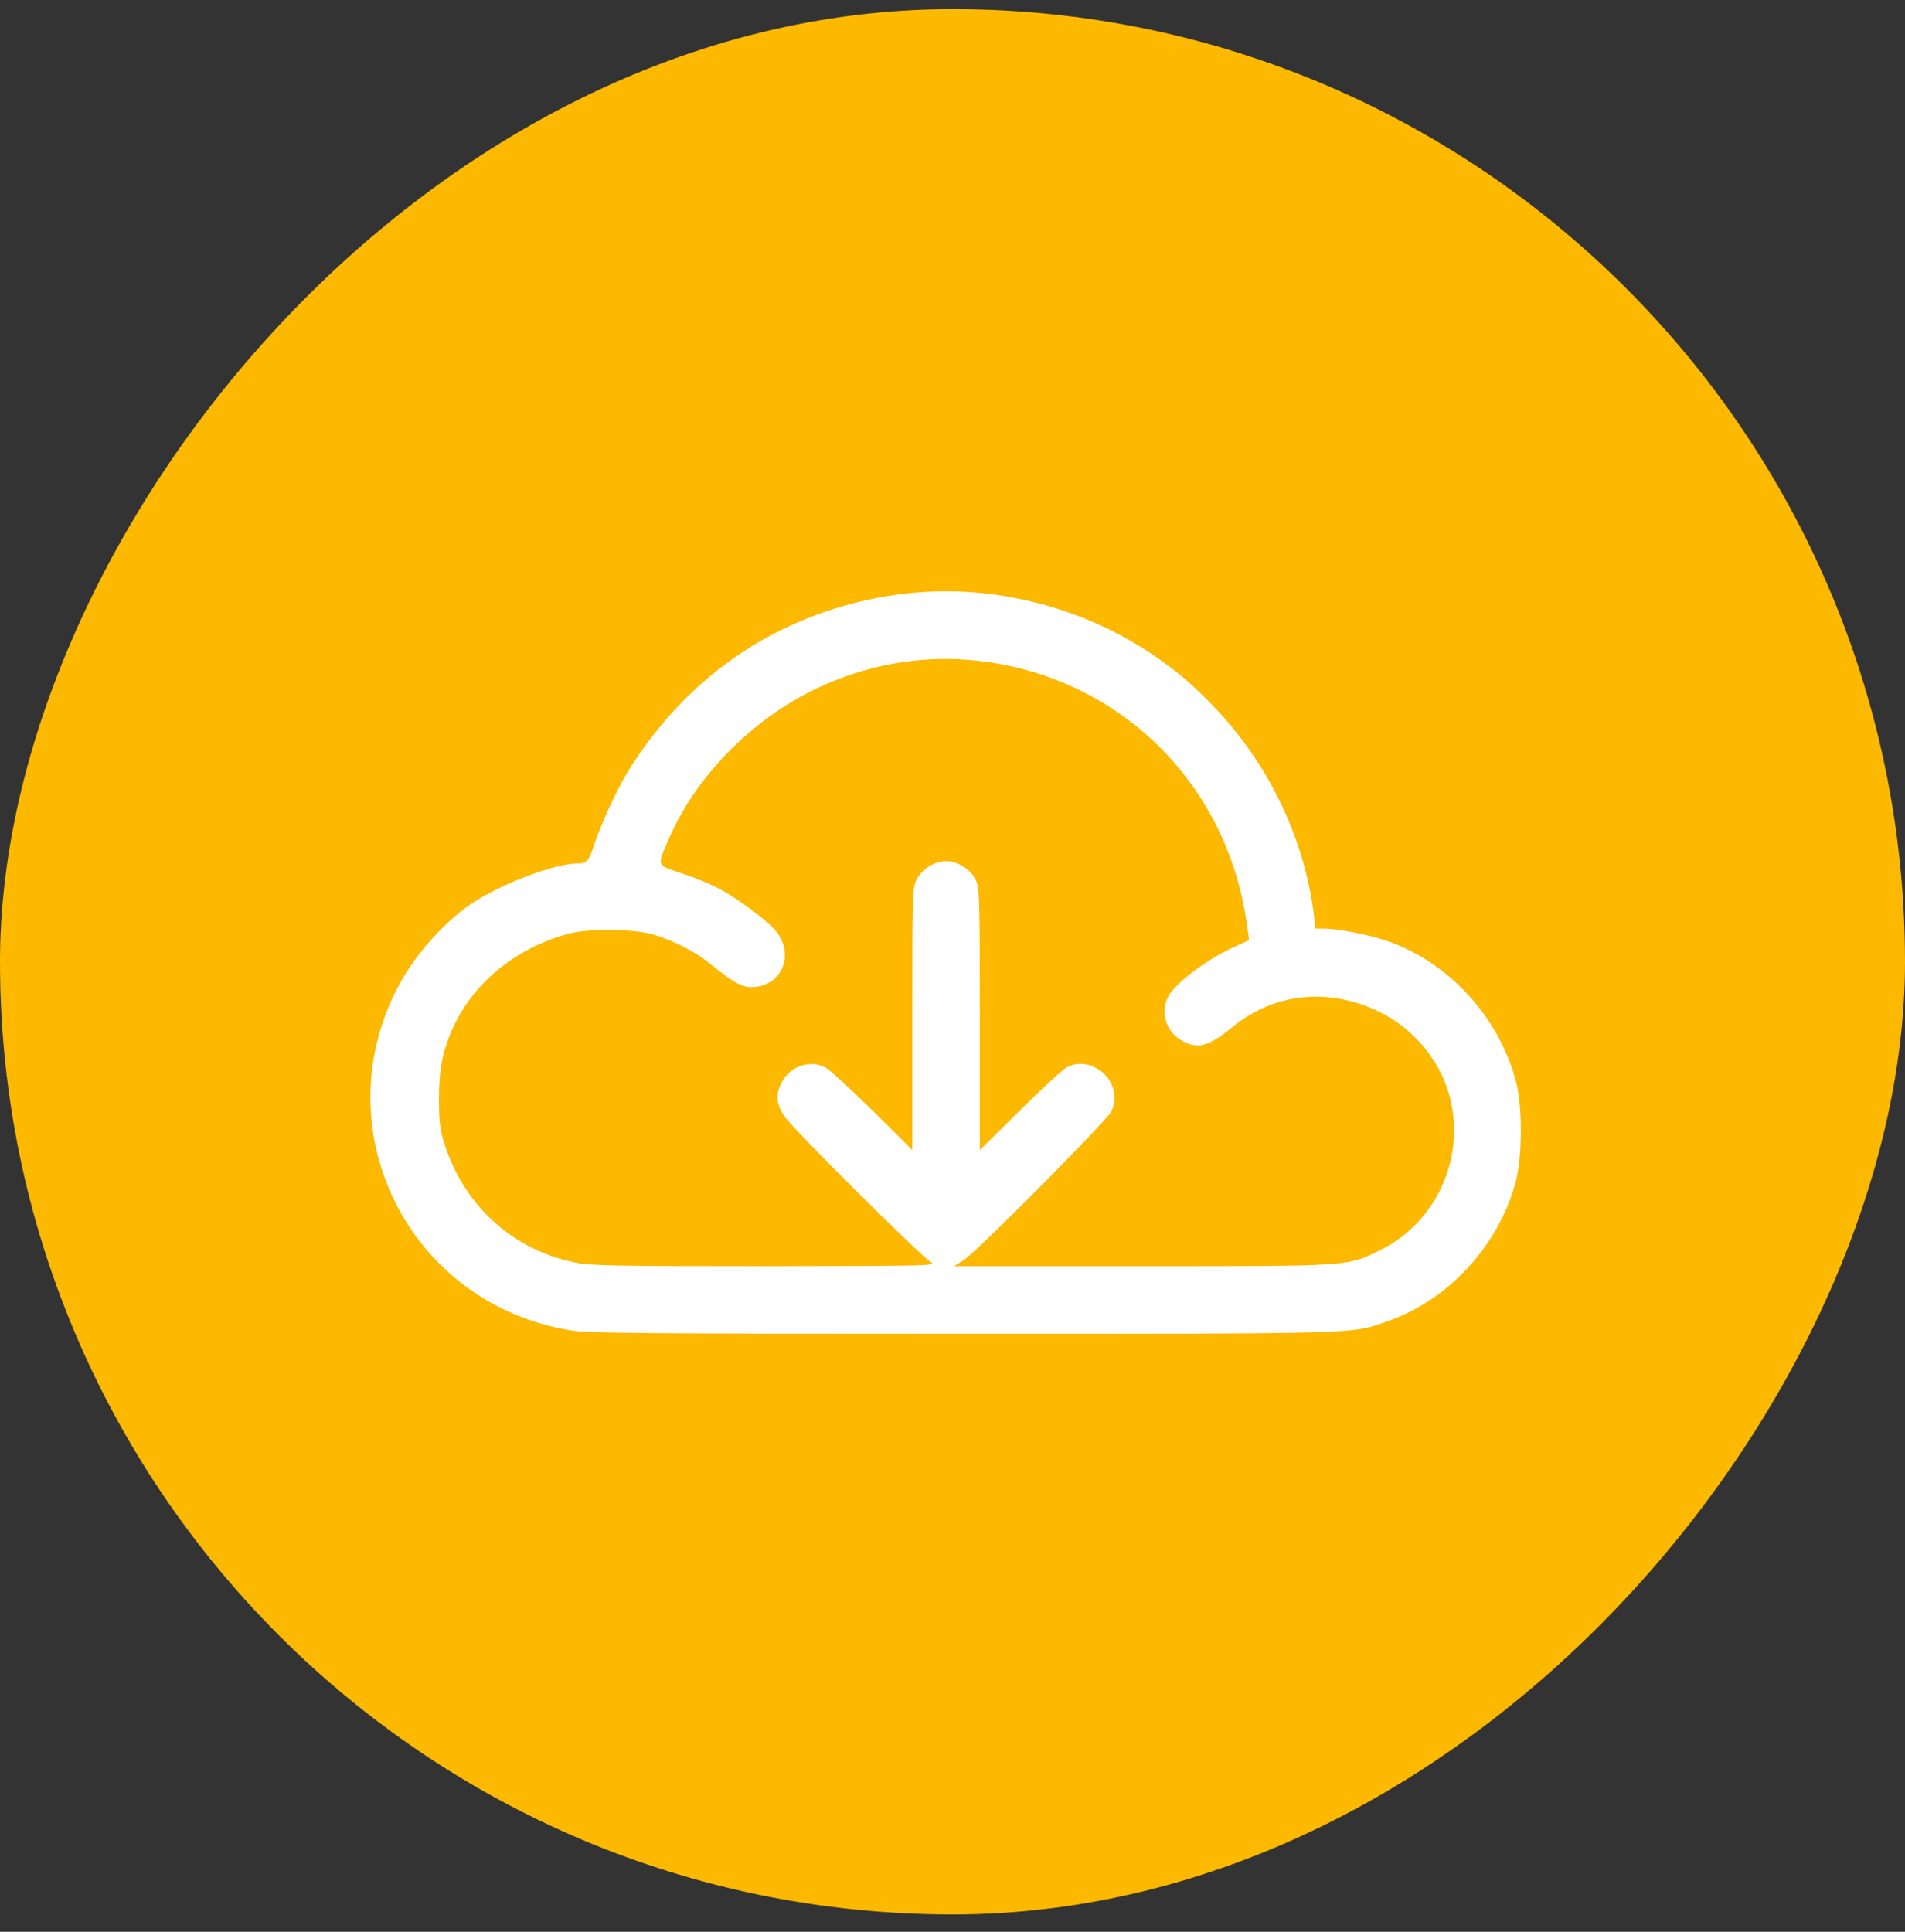 <?xml version="1.0" encoding="UTF-8"?> <svg xmlns="http://www.w3.org/2000/svg" width="72" height="73" viewBox="0 0 72 73" fill="none"><rect x="0" y="0" width="72" height="73" fill="#333333" stroke="none"/><rect width="72" height="72" rx="36" transform="matrix(-1 0 0 1 72 0.345)" fill="#FCB900"></rect><path d="M33.954 22.465C29.642 23.052 26.045 25.407 23.732 29.157C23.307 29.855 22.703 31.164 22.448 31.947C22.253 32.55 22.185 32.627 21.853 32.627C20.969 32.627 18.928 33.401 17.805 34.157C16.717 34.906 15.628 36.147 14.999 37.372C12.218 42.814 15.509 49.285 21.564 50.272C22.261 50.383 24.217 50.4 36.403 50.4C51.701 50.4 51.046 50.416 52.458 49.923C54.754 49.124 56.65 47.057 57.288 44.66C57.543 43.682 57.551 41.794 57.288 40.833C56.633 38.401 54.737 36.351 52.415 35.552C51.735 35.322 50.553 35.093 50.043 35.093H49.72L49.66 34.6C49.328 31.81 48.036 29.038 46.08 26.921C45.153 25.926 44.464 25.331 43.41 24.633C40.629 22.814 37.194 22.023 33.954 22.465ZM37.33 25.016C42.508 25.756 46.437 29.753 47.135 34.991L47.211 35.526L46.59 35.807C45.544 36.3 44.371 37.193 44.133 37.695C43.852 38.29 44.082 38.996 44.668 39.328C45.264 39.659 45.672 39.557 46.582 38.809C48.181 37.508 50.23 37.304 52.16 38.248C53.376 38.843 54.388 40.033 54.754 41.3C55.443 43.648 54.337 46.173 52.16 47.245C50.91 47.857 51.114 47.848 43.163 47.848H36.063L36.445 47.602C36.93 47.287 41.82 42.364 41.998 42.006C42.287 41.428 42.049 40.705 41.454 40.374C41.071 40.161 40.689 40.144 40.323 40.331C40.17 40.408 39.371 41.148 38.546 41.964L37.032 43.461V38.511C37.032 33.715 37.024 33.545 36.862 33.222C36.666 32.839 36.182 32.542 35.757 32.542C35.331 32.542 34.847 32.839 34.651 33.222C34.489 33.545 34.481 33.715 34.481 38.511V43.461L32.976 41.964C32.142 41.148 31.343 40.408 31.19 40.331C30.612 40.042 29.889 40.28 29.557 40.875C29.311 41.318 29.328 41.7 29.625 42.159C29.932 42.627 34.855 47.525 35.204 47.712C35.433 47.831 34.898 47.84 28.928 47.848C23.29 47.848 22.312 47.831 21.742 47.712C19.404 47.236 17.584 45.603 16.819 43.299C16.632 42.721 16.598 42.465 16.589 41.598C16.589 40.493 16.691 39.889 17.015 39.073C17.763 37.244 19.395 35.858 21.47 35.288C22.219 35.084 23.843 35.093 24.617 35.297C25.374 35.501 26.275 35.952 26.828 36.411C27.661 37.091 28.027 37.304 28.384 37.304C29.557 37.304 30.076 36.045 29.285 35.135C28.945 34.753 27.95 34.013 27.253 33.622C26.947 33.452 26.3 33.179 25.807 33.018C24.787 32.669 24.821 32.763 25.272 31.717C26.377 29.14 28.775 26.827 31.488 25.739C33.384 24.974 35.357 24.735 37.33 25.016Z" fill="white"></path></svg> 